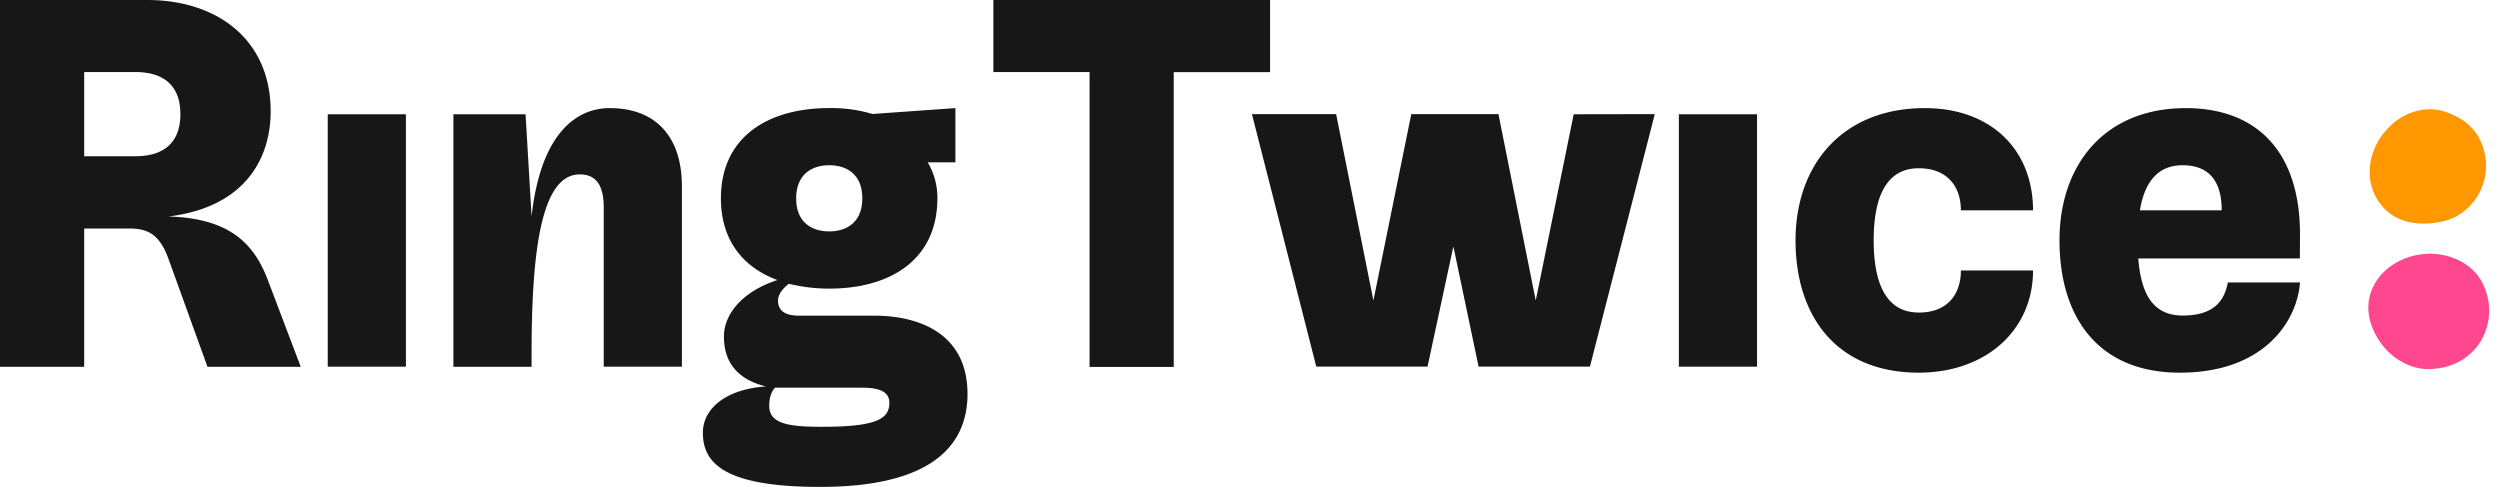 <?xml version="1.0" encoding="UTF-8"?>
<svg fill="none" viewBox="0 0 154 30" xmlns="http://www.w3.org/2000/svg">
<g clip-path="url(#a)">
<path d="M0 0h9.079c4.26 0 7.594 2.408 7.594 6.853 0 3-1.667 5.927-6.297 6.482 3.519.111 5.186 1.444 6.112 3.888l2.037 5.371h-5.745l-2.408-6.666c-.556-1.52-1.296-1.852-2.408-1.852H5.186v8.518H0V0zm8.334 9.624c1.852 0 2.778-.926 2.778-2.593s-.926-2.593-2.778-2.593H5.186v5.186h3.149zm16.67 12.963h-4.815V7.038h4.815v15.548zm7.741-9.26c.556-5.037 2.704-6.668 4.815-6.668 2.815 0 4.445 1.741 4.445 4.815v11.111H37.19v-9.805c0-1.482-.556-2.037-1.482-2.037-2.444 0-2.963 5.037-2.963 11.111v.741H27.93V7.038h4.445l.37 6.288zm26.855 10.925c0 3.334-2.408 5.741-9.079 5.741-5.927 0-7.223-1.482-7.223-3.334 0-1.556 1.52-2.704 3.889-2.853-1.667-.407-2.593-1.407-2.593-3.074 0-1.444 1.222-2.814 3.297-3.481-2.112-.777-3.483-2.444-3.483-5.037 0-3.74 2.852-5.556 6.667-5.556.903-.017 1.802.105 2.667.363l5.111-.363v3.343h-1.705a4.24 4.24 0 0 1 .594 2.222c0 3.741-2.852 5.556-6.667 5.556-.836-.001-1.669-.101-2.482-.298-.443.334-.666.705-.666 1.037 0 .519.296.926 1.296.926h4.63c2.775 0 5.745 1.111 5.745 4.815v-.009zm-4.815.556c0-.741-.741-.926-1.667-.926h-5.371c-.147.149-.363.481-.363 1.111 0 1.075 1.111 1.296 3.149 1.296 3.512.018 4.252-.51 4.252-1.473v-.009zm-5.741-12.592c0 1.482.962 2.037 2.037 2.037s2.037-.556 2.037-2.037-.962-2.037-2.037-2.037-2.037.565-2.037 2.046v-.009zm18.074-7.779h-5.927V0h17.046v4.445h-5.936v18.158h-5.184V4.436zm34.817 2.593L97.94 22.584h-6.858l-1.554-7.406-1.592 7.406h-6.853L77.119 7.029h5.186l2.297 11.481 2.333-11.481h5.369l2.297 11.481L96.94 7.038l4.995-.009zm6.299 15.556h-4.816V7.038h4.816v15.547zm12.556-5.927h4.445c0 3.704-2.927 6.297-7.038 6.297-5.073 0-7.592-3.481-7.592-8.147s2.889-8.149 7.962-8.149c4.111 0 6.668 2.593 6.668 6.297h-4.445c0-1.52-.89-2.593-2.593-2.593-1.634 0-2.778 1.186-2.778 4.445s1.149 4.443 2.778 4.443c1.703.009 2.593-1.064 2.593-2.584v-.009zm20.881-.739h-9.954c.182 2.333 1.001 3.517 2.742 3.517 2.074 0 2.591-1.073 2.776-2.037h4.445c-.181 2.408-2.222 5.556-7.406 5.556-5.084 0-7.409-3.481-7.409-8.147s2.779-8.149 7.779-8.149c4.296 0 7.036 2.593 7.036 7.777l-.009 1.483zm-4.813-2.963c0-1.705-.705-2.778-2.408-2.778-1.297 0-2.297.741-2.631 2.778h5.039z" fill="#171717"/>
<path d="M150.452 13.645c1.774-.383 2.922-2.193 2.653-3.94-.242-1.56-1.164-2.33-2.348-2.778s-2.495-.098-3.435.75c-1.413 1.271-1.87 3.415-.643 4.948.935 1.168 2.42 1.313 3.773 1.02z" fill="#ff9800"/>
<path d="M148.747 15.737c-1.147.261-2.191 1.001-2.647 2.124-.438 1.089-.151 2.226.506 3.194s1.791 1.678 2.96 1.678c3.145 0 4.588-3.074 3.292-5.413-.639-1.153-2.01-1.725-3.305-1.687a4.32 4.32 0 0 0-.806.104h0z" fill="#ff478f"/>
</g>
<defs>
<clipPath id="a">
<path d="M0 0h153.332v30H0z" fill="#fff"/>
</clipPath>
</defs>
</svg>
